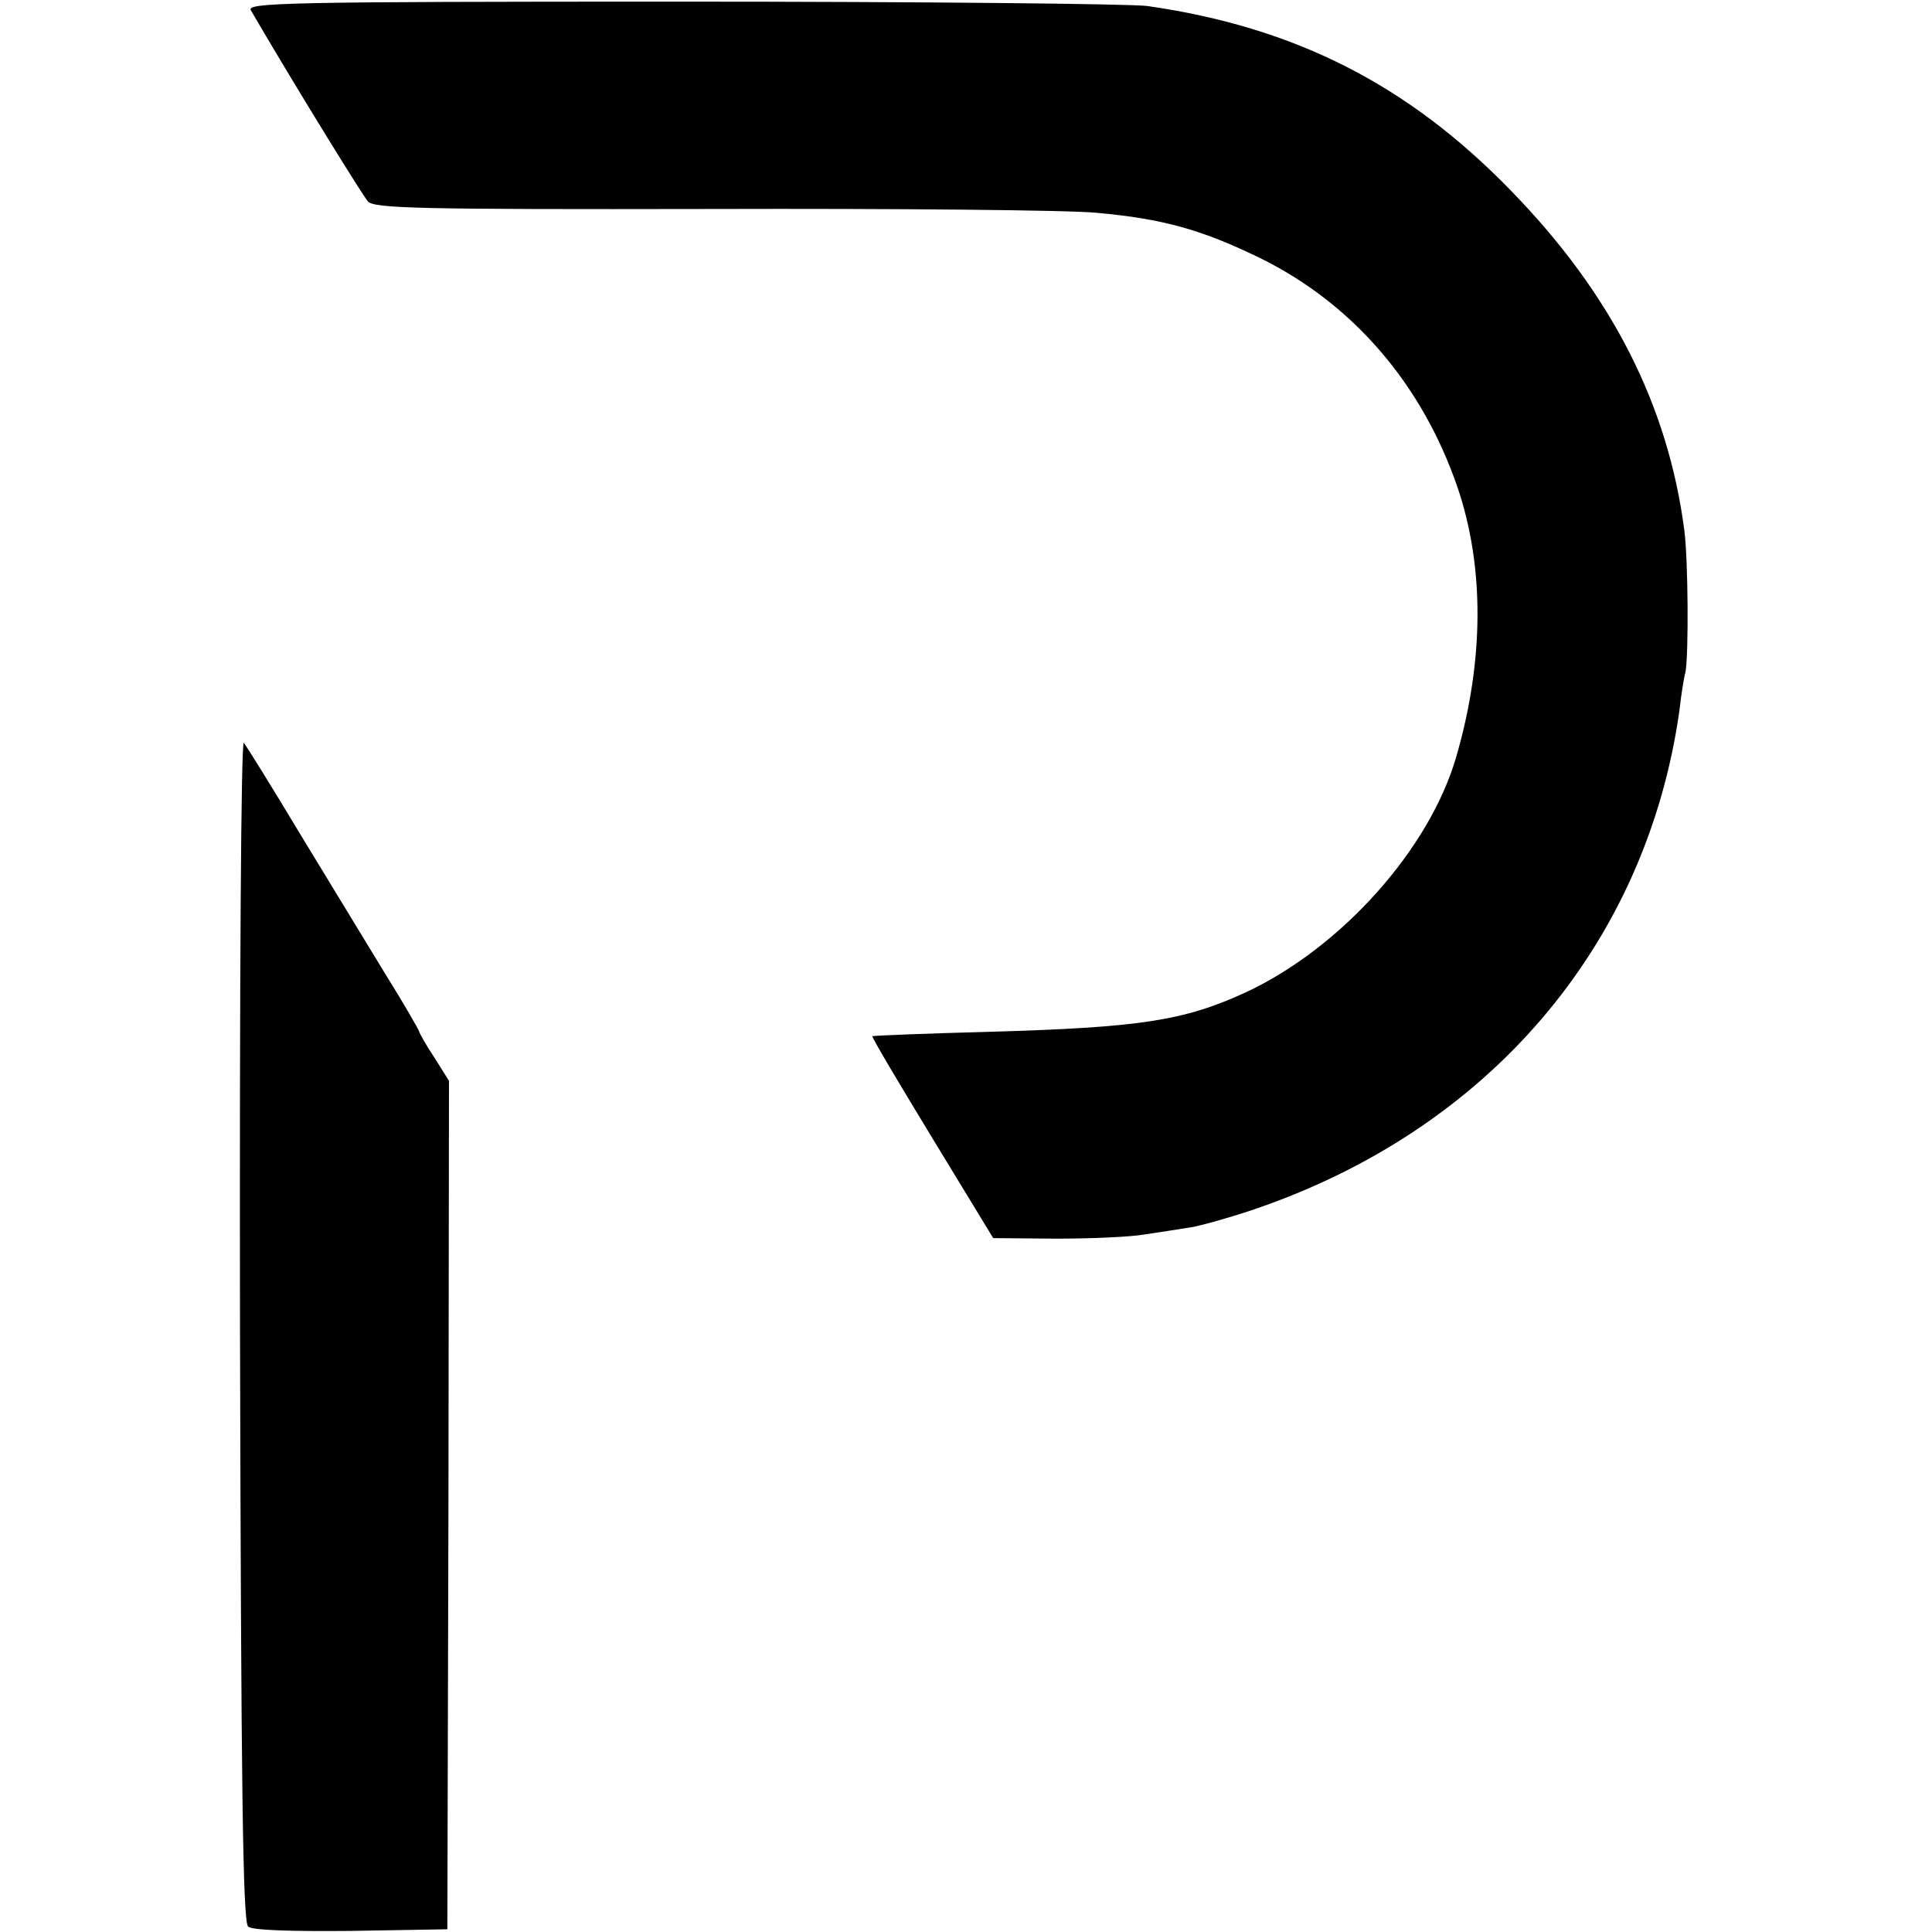 <?xml version="1.0" standalone="no"?>
<!DOCTYPE svg PUBLIC "-//W3C//DTD SVG 20010904//EN"
 "http://www.w3.org/TR/2001/REC-SVG-20010904/DTD/svg10.dtd">
<svg version="1.0" xmlns="http://www.w3.org/2000/svg"
 width="355pt" height="355pt" viewBox="0 0 355 355"
 preserveAspectRatio="xMidYMid meet">
<g transform="translate(0,355) scale(0.1,-0.1)"
fill="#000000" stroke="none">
<path d="M461 3531 c5 -9 19 -32 30 -51 68 -115 174 -287 185 -300 11 -13 92
-15 631 -14 340 1 659 -2 708 -7 122 -11 193 -31 300 -83 171 -84 298 -232
363 -421 50 -147 49 -319 -2 -495 -49 -170 -211 -351 -386 -433 -115 -53 -195
-65 -475 -73 -115 -3 -211 -7 -212 -8 -2 -1 48 -85 110 -187 l112 -184 115 -1
c63 0 138 3 165 8 28 4 65 10 84 13 18 3 68 17 110 31 435 146 726 486 787
919 3 28 8 59 11 70 6 32 5 205 -2 260 -30 231 -134 435 -318 624 -189 195
-397 301 -669 340 -32 4 -417 8 -857 8 -729 0 -799 -2 -790 -16z"/>
<path d="M441 1107 c2 -834 5 -1090 15 -1097 7 -7 81 -9 189 -8 l177 3 2 779
1 780 -27 43 c-16 24 -28 46 -28 48 0 2 -28 51 -63 107 -35 57 -105 173 -157
258 -51 85 -97 159 -102 165 -5 6 -8 -433 -7 -1078z"/>
</g>
</svg>
